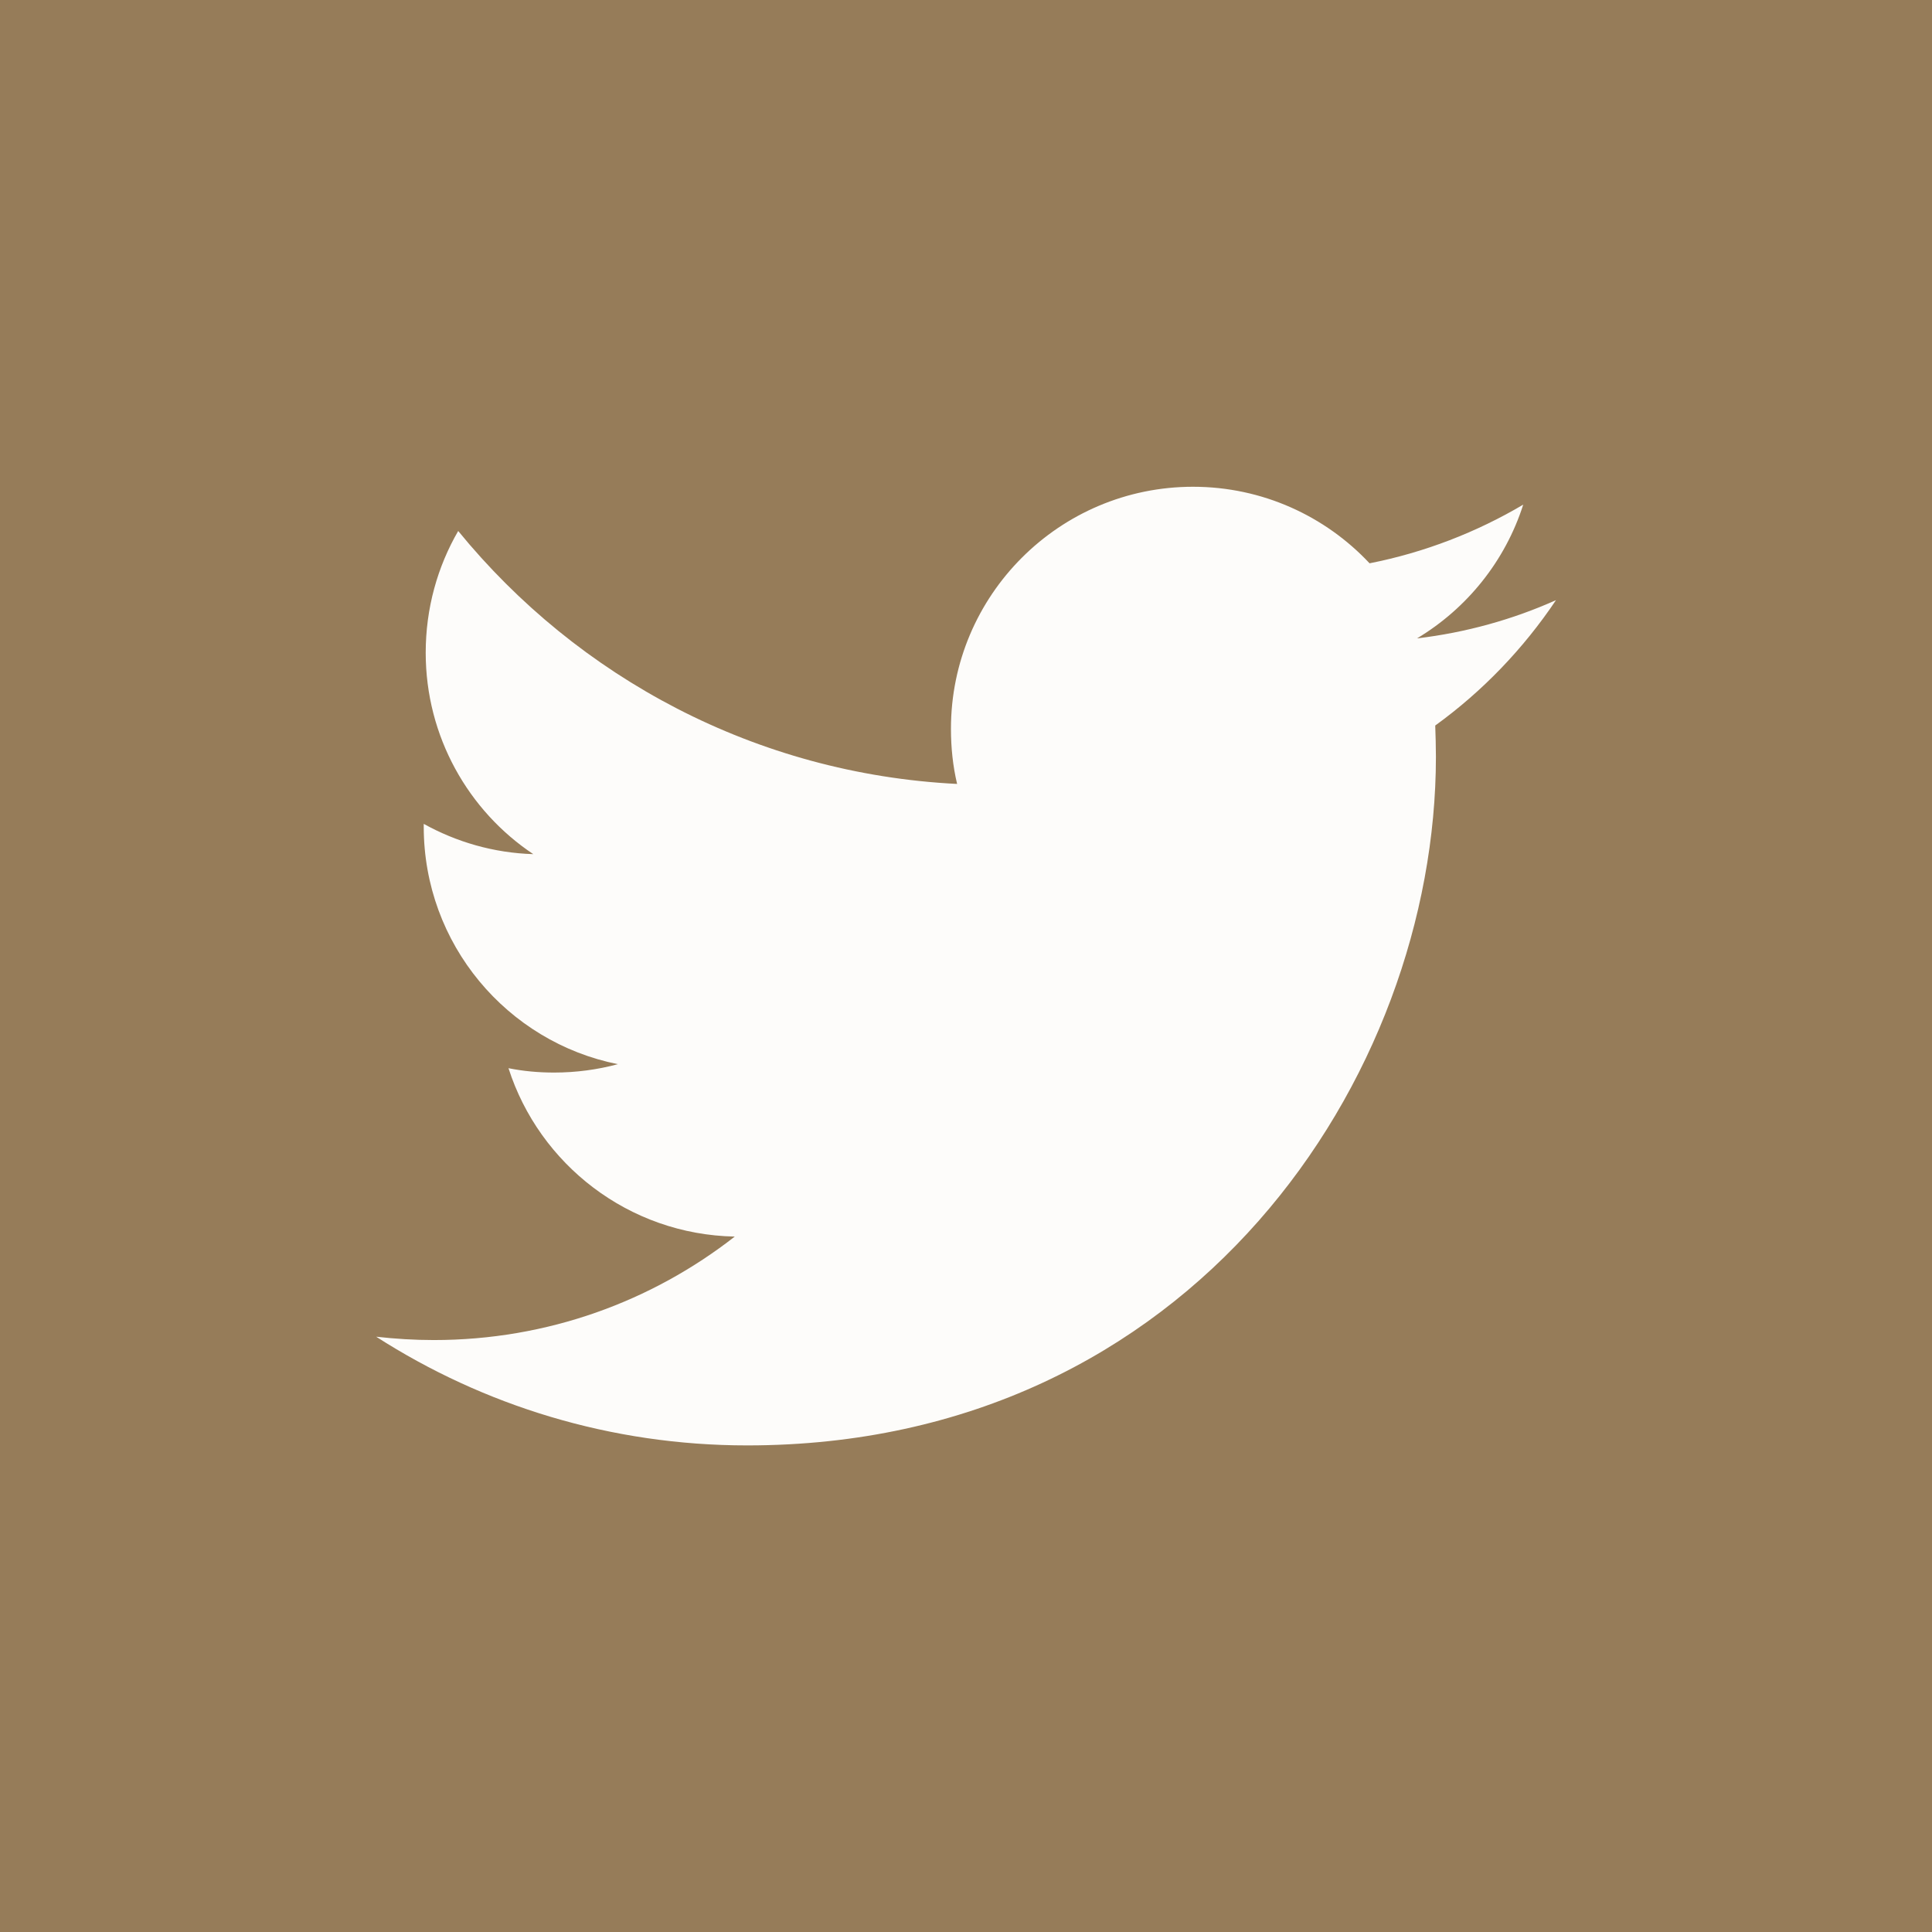 <?xml version="1.0" encoding="utf-8"?>
<!-- Generator: Adobe Illustrator 16.0.0, SVG Export Plug-In . SVG Version: 6.00 Build 0)  -->
<!DOCTYPE svg PUBLIC "-//W3C//DTD SVG 1.1//EN" "http://www.w3.org/Graphics/SVG/1.1/DTD/svg11.dtd">
<svg version="1.1" id="Capa_1" xmlns="http://www.w3.org/2000/svg" xmlns:xlink="http://www.w3.org/1999/xlink" x="0px" y="0px"
	 width="22.592px" height="22.594px" viewBox="0 0 22.592 22.594" enable-background="new 0 0 22.592 22.594" xml:space="preserve">
<g>
	<rect x="-0.001" fill="#967C59" width="22.595" height="22.594"/>
	<g>
		<path fill="#FDFCFA" d="M18.195,7.018c-0.508,0.227-1.053,0.379-1.625,0.447c0.584-0.35,1.031-0.904,1.242-1.564
			c-0.545,0.322-1.152,0.559-1.797,0.686c-0.516-0.551-1.252-0.895-2.064-0.895c-1.562,0-2.831,1.268-2.831,2.83
			c0,0.223,0.023,0.439,0.072,0.645C8.841,9.049,6.757,7.922,5.358,6.209C5.116,6.627,4.978,7.113,4.978,7.633
			c0,0.98,0.5,1.85,1.258,2.355c-0.465-0.014-0.9-0.143-1.281-0.354c0,0.01,0,0.023,0,0.033c0,1.373,0.975,2.518,2.27,2.777
			c-0.238,0.064-0.488,0.098-0.746,0.098c-0.182,0-0.359-0.016-0.533-0.051c0.361,1.125,1.406,1.945,2.646,1.969
			C7.62,15.219,6.401,15.67,5.073,15.67c-0.227,0-0.453-0.014-0.674-0.039c1.252,0.803,2.74,1.271,4.338,1.271
			c5.206,0,8.054-4.312,8.054-8.053c0-0.123-0.004-0.244-0.008-0.365C17.336,8.084,17.814,7.586,18.195,7.018z"/>
	</g>
</g>
</svg>
